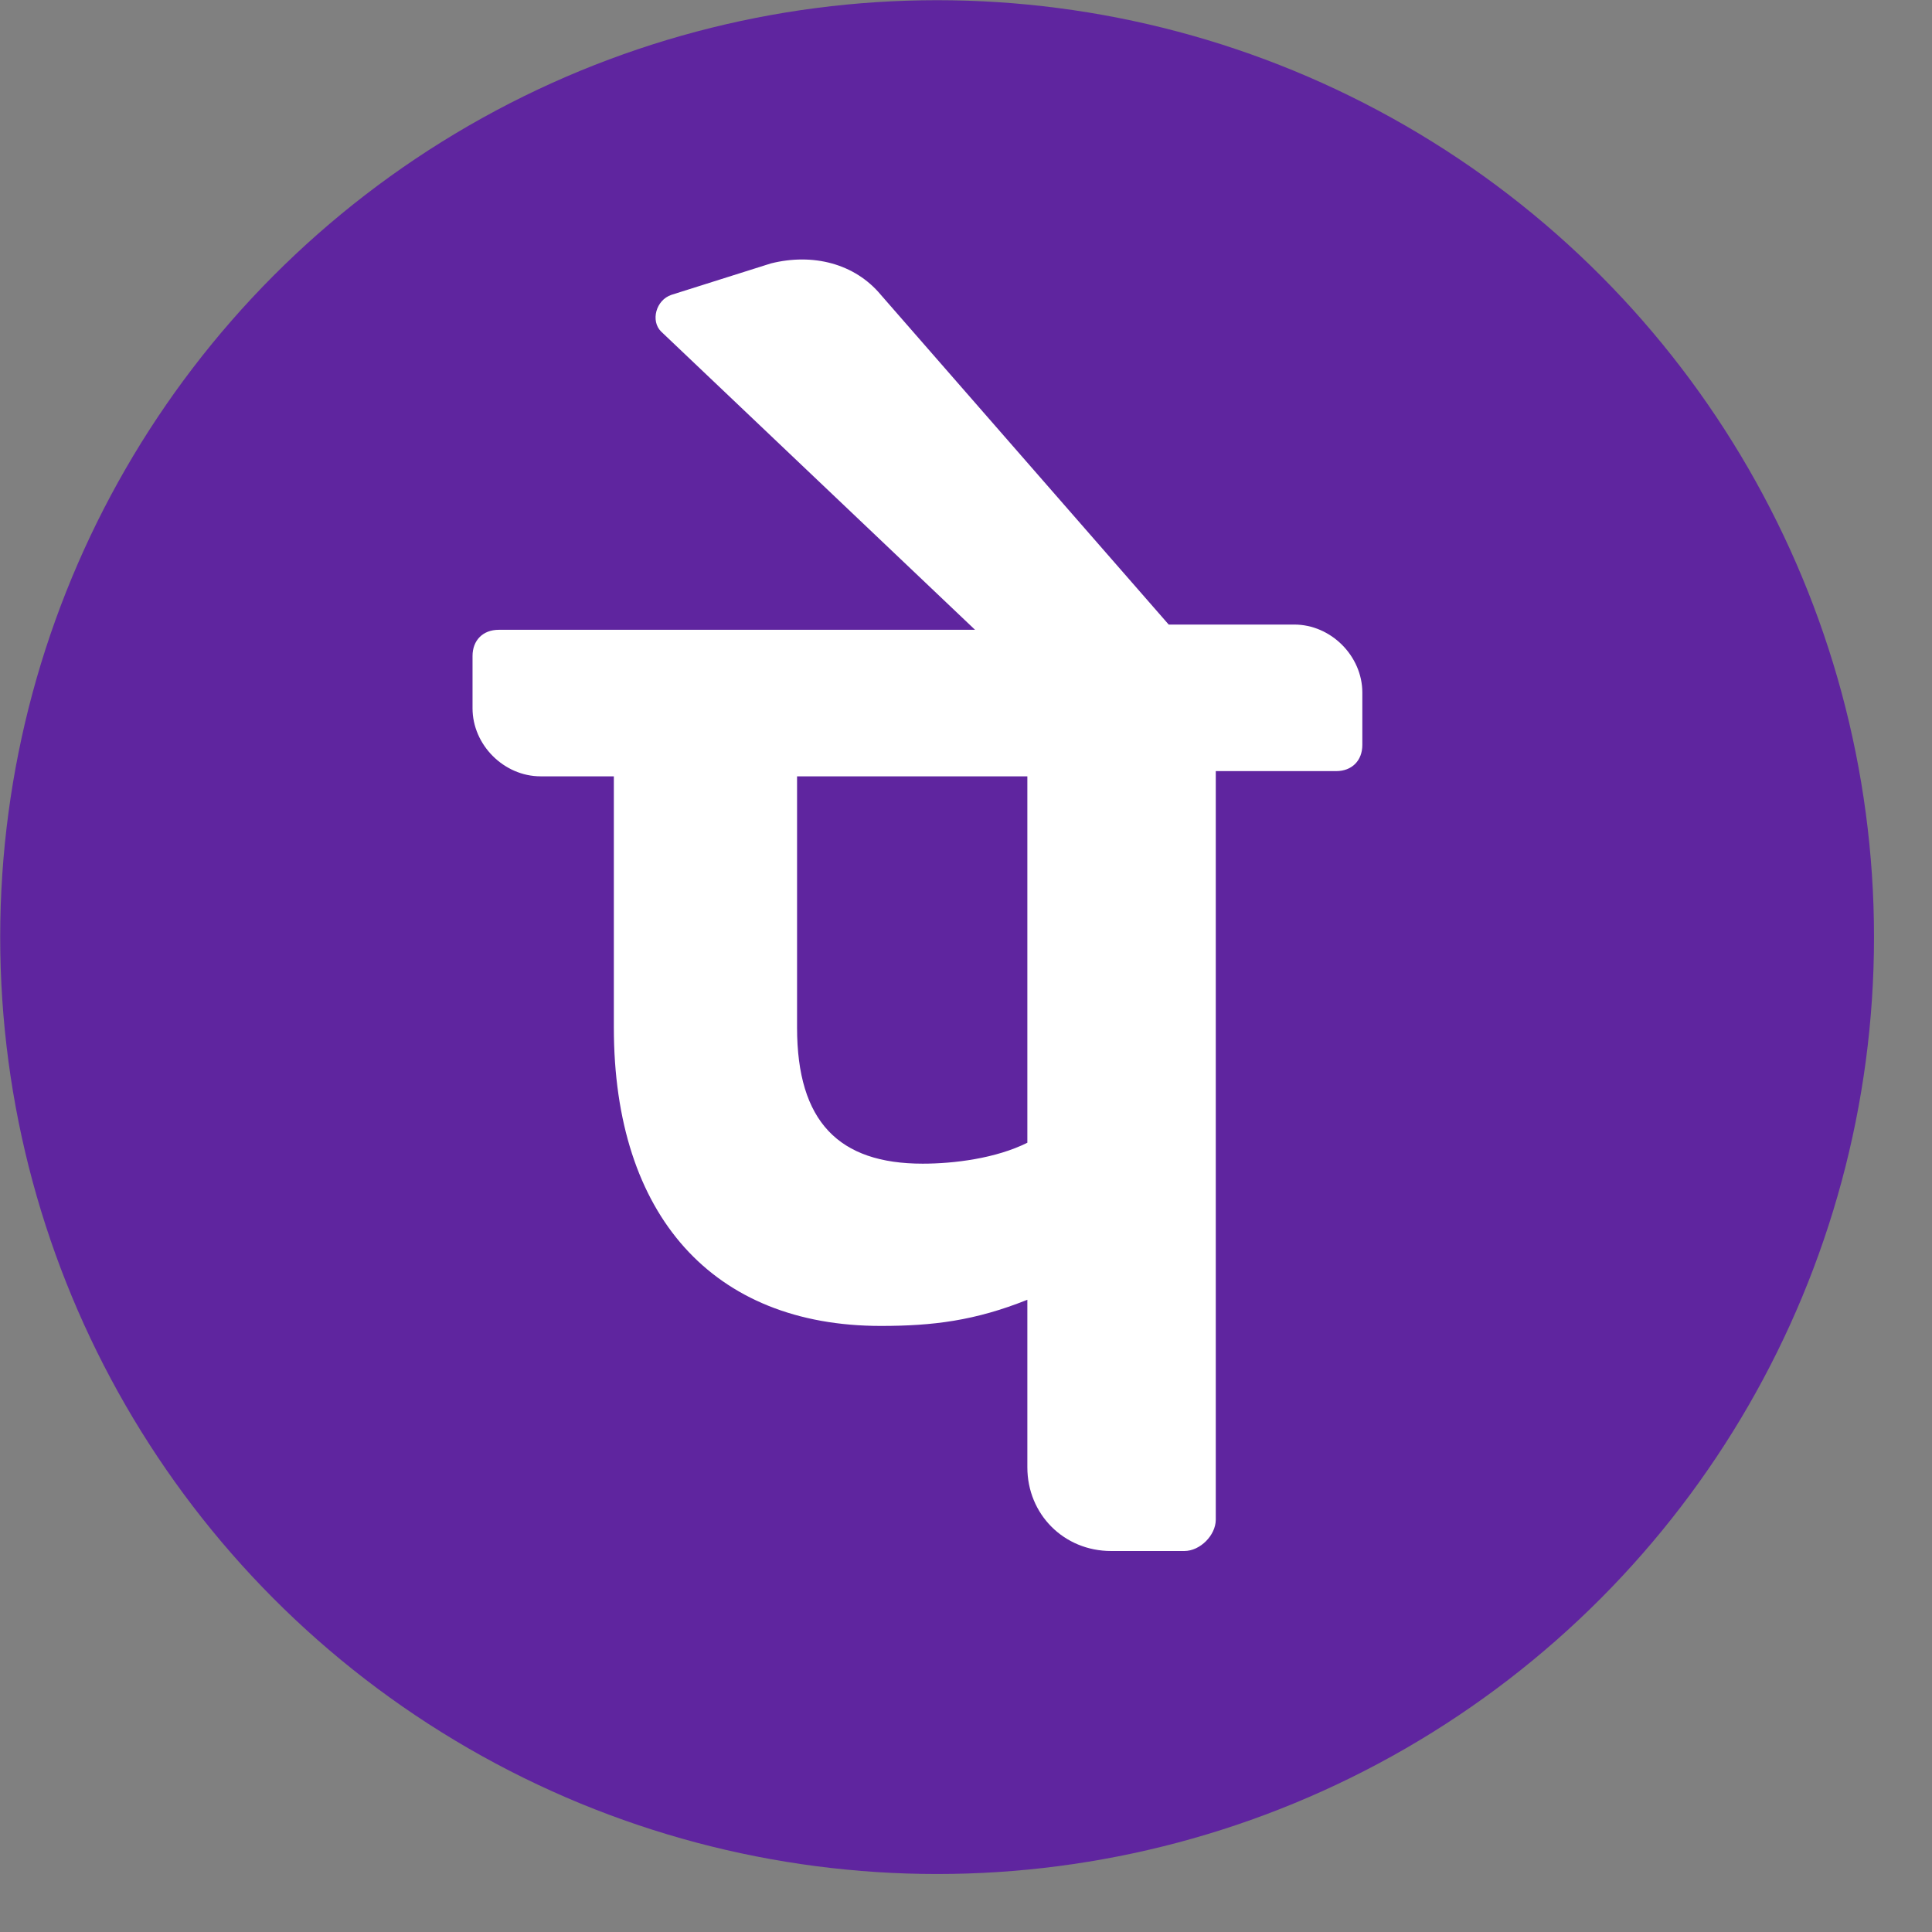 <svg height="500" viewBox="0 0 700 700" width="500" xmlns="http://www.w3.org/2000/svg"><rect x="0" y="0" width="700" height="700" fill="#808080" stroke="none"/><circle cx="339.53" cy="339.53" fill="#5f259f" r="339.46"/><path d="m493.6 250.94c0-13.27-11.38-24.65-24.65-24.65h-45.51l-104.3-119.47c-9.48-11.38-24.65-15.17-39.82-11.38l-36.03 11.38c-5.69 1.9-7.59 9.48-3.79 13.27l113.78 108.1h-172.59c-5.69 0-9.48 3.79-9.48 9.48v18.96c0 13.27 11.38 24.65 24.65 24.65h26.55v91.03c0 68.27 36.03 108.1 96.72 108.1 18.96 0 34.14-1.9 53.1-9.48v60.69c0 17.07 13.27 30.34 30.34 30.34h26.55c5.69 0 11.38-5.69 11.38-11.38v-271.19h43.62c5.69 0 9.48-3.79 9.48-9.48zm-121.37 163.09c-11.38 5.69-26.55 7.59-37.93 7.59-30.34 0-45.51-15.17-45.51-49.31v-91.03h83.44z" fill="#fff"/></svg>